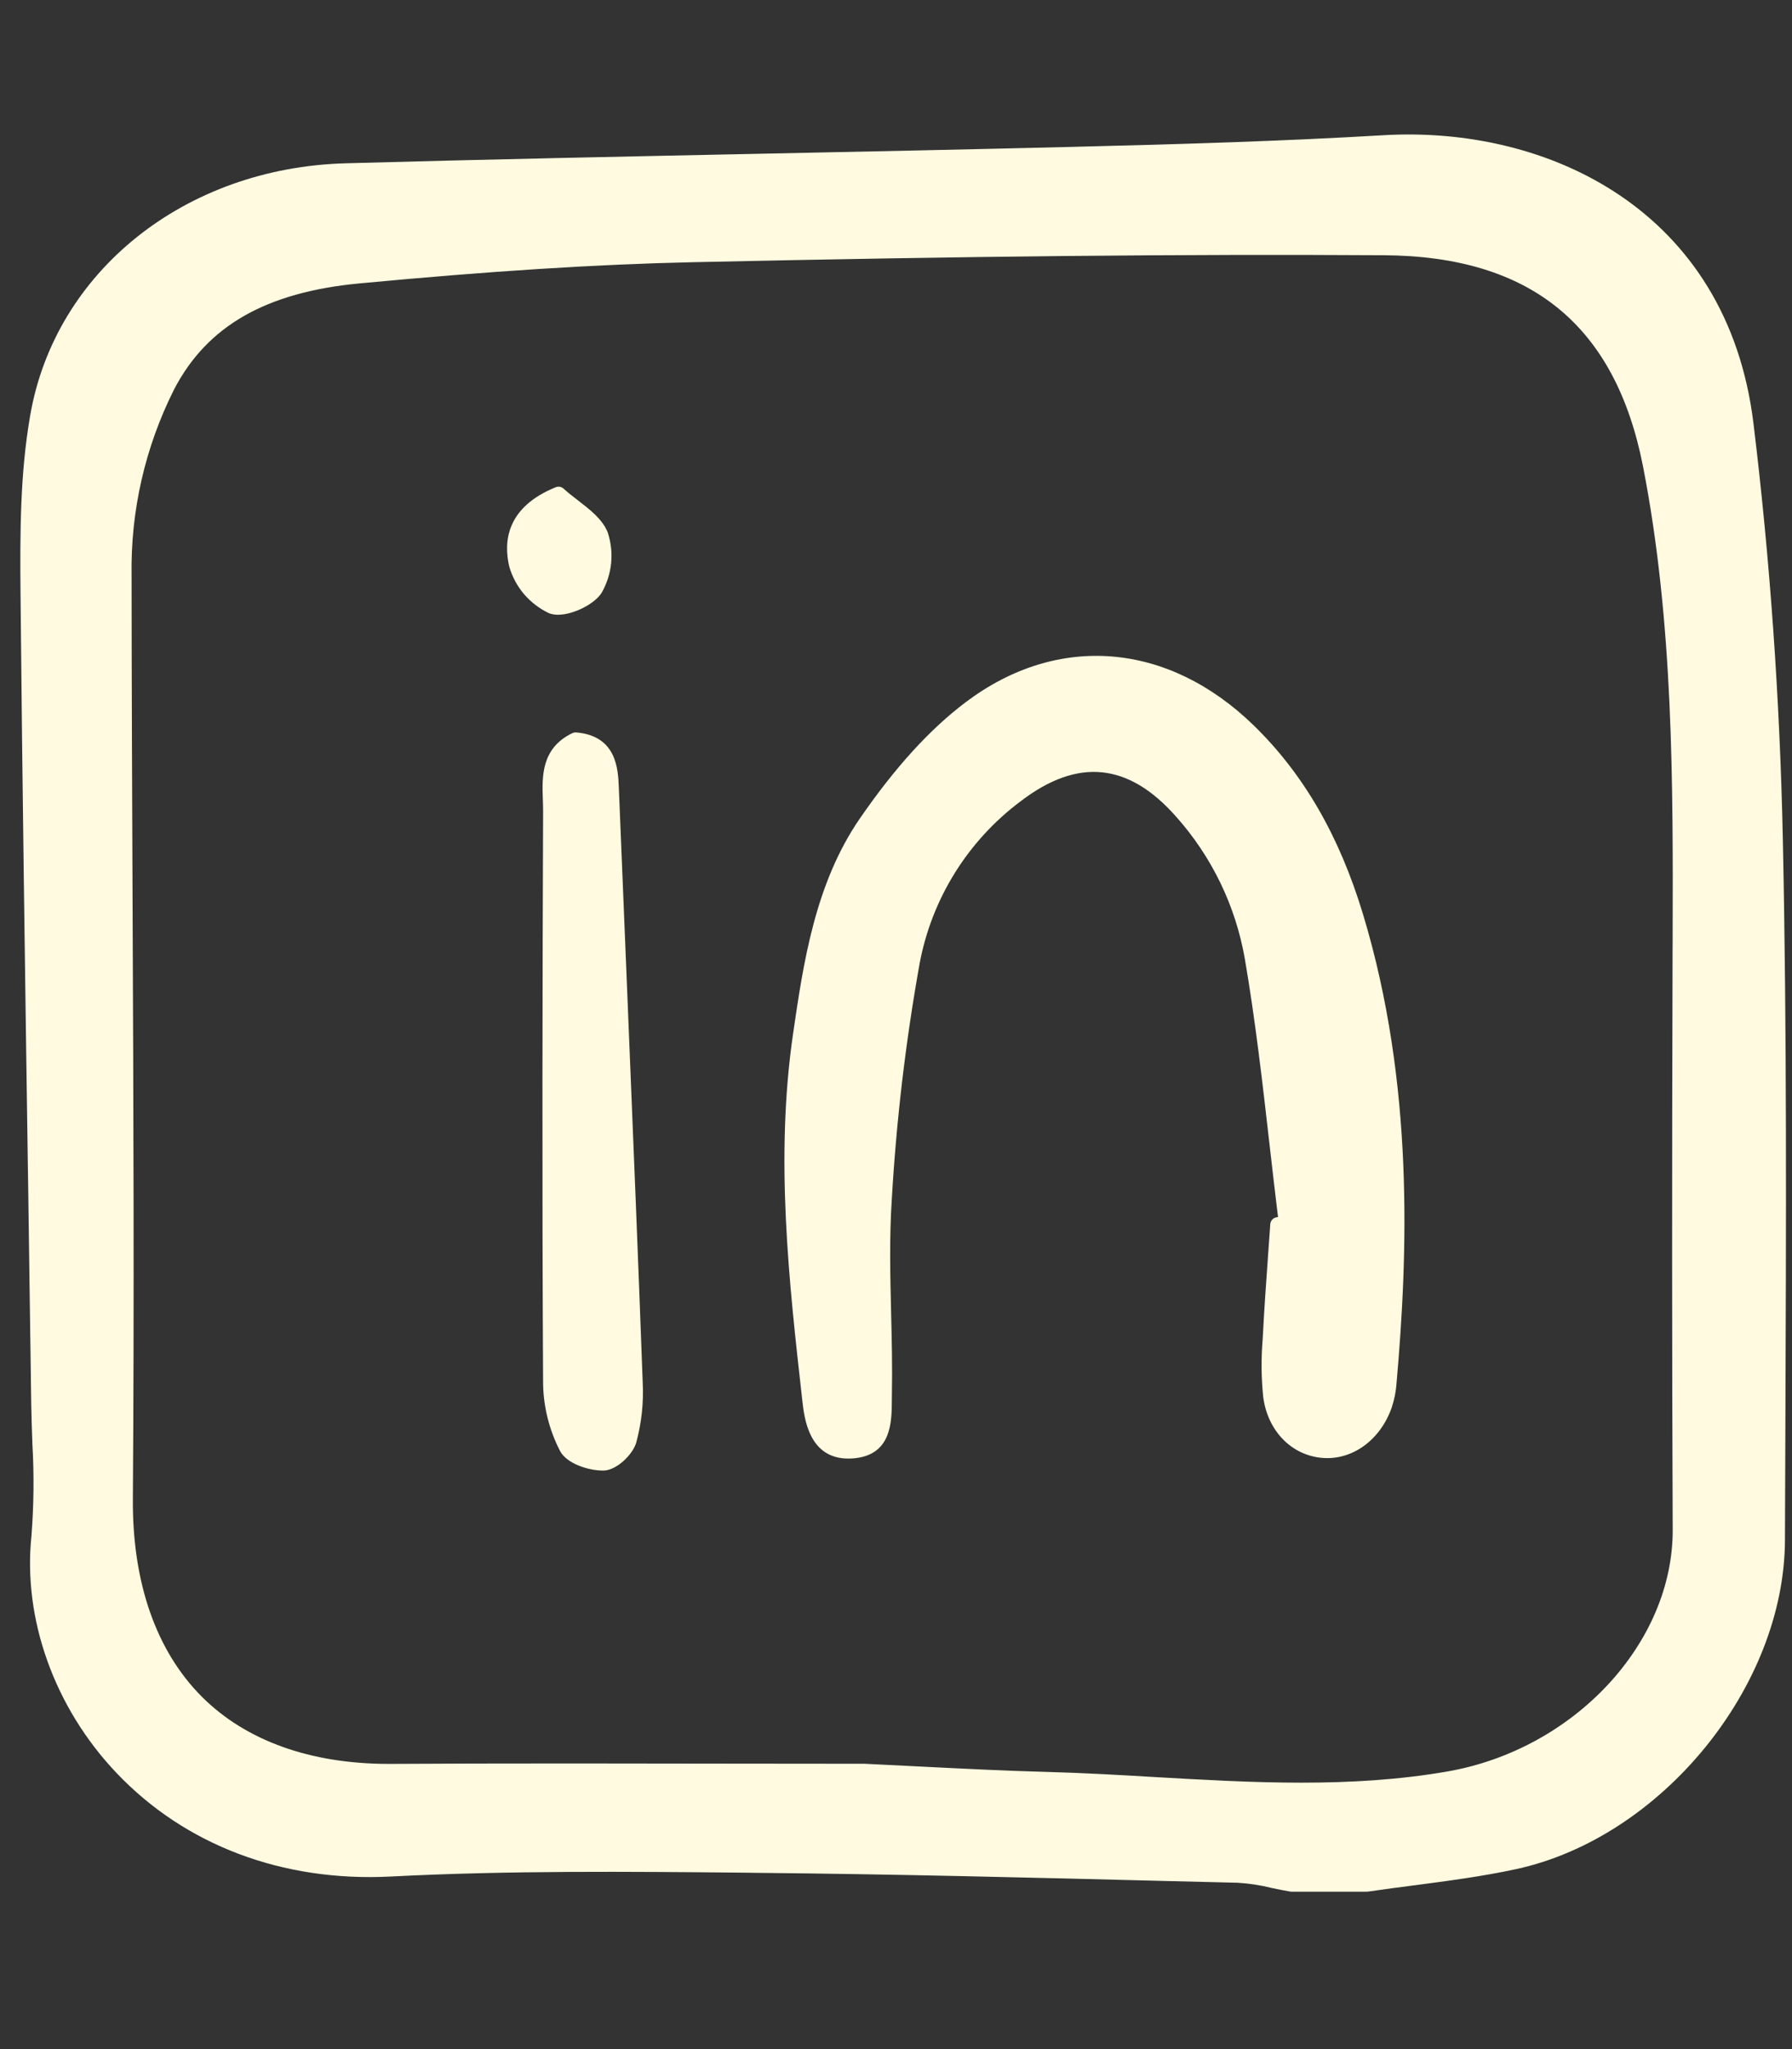 <?xml version="1.0" encoding="UTF-8"?>
<svg xmlns="http://www.w3.org/2000/svg" width="28" height="32" viewBox="0 0 28 32" fill="rgb(255,250,224)">
  <rect x="0" y="0" width="28" height="32" fill="#333333" stroke="none"/>
  <path d="M19.591 11.33C18.251 10.025 16.527 9.884 15.093 10.963C14.529 11.387 13.987 11.982 13.435 12.782C12.733 13.802 12.552 15.045 12.392 16.141C12.109 18.081 12.326 20.008 12.536 21.87C12.566 22.145 12.638 22.778 13.256 22.778C13.276 22.778 13.296 22.777 13.317 22.776C13.931 22.736 13.934 22.211 13.935 21.863C13.935 21.83 13.935 21.797 13.936 21.766C13.944 21.349 13.934 20.925 13.924 20.516C13.91 19.931 13.895 19.326 13.934 18.737C14.005 17.501 14.15 16.271 14.368 15.053C14.557 14.034 15.125 13.124 15.957 12.506C16.842 11.833 17.631 11.912 18.372 12.748C18.933 13.375 19.307 14.147 19.451 14.976C19.616 15.94 19.729 16.929 19.838 17.887C19.881 18.26 19.923 18.634 19.969 19.006L19.949 19.009C19.922 19.013 19.898 19.025 19.88 19.045C19.861 19.065 19.85 19.09 19.848 19.117C19.837 19.286 19.825 19.455 19.812 19.624C19.783 20.03 19.753 20.451 19.732 20.866L19.729 20.916C19.704 21.217 19.707 21.519 19.738 21.819C19.809 22.349 20.183 22.731 20.667 22.768C21.133 22.804 21.567 22.488 21.745 21.983C21.785 21.863 21.811 21.738 21.82 21.612C21.998 19.591 22.099 16.931 21.298 14.28C20.927 13.053 20.369 12.088 19.591 11.33Z"></path>
  <path d="M8.486 21.617C8.493 21.98 8.584 22.336 8.75 22.658C8.854 22.86 9.201 22.965 9.416 22.965C9.423 22.965 9.429 22.965 9.436 22.965C9.637 22.958 9.886 22.716 9.941 22.529C10.025 22.221 10.059 21.901 10.042 21.581C9.974 19.71 9.895 17.809 9.82 15.97L9.669 12.292C9.657 12.012 9.636 11.491 9.002 11.438C8.981 11.437 8.96 11.441 8.941 11.45C8.454 11.686 8.469 12.13 8.482 12.487C8.484 12.548 8.486 12.609 8.486 12.668C8.477 15.12 8.468 18.353 8.486 21.617Z"></path>
  <path d="M9.032 7.815C8.955 7.756 8.876 7.695 8.806 7.631C8.79 7.616 8.769 7.606 8.748 7.602C8.726 7.599 8.704 7.601 8.683 7.609C7.913 7.921 7.864 8.457 7.958 8.852C8.005 9.01 8.084 9.157 8.191 9.282C8.299 9.406 8.431 9.507 8.58 9.577C8.625 9.593 8.672 9.601 8.719 9.6C8.963 9.6 9.293 9.43 9.401 9.257C9.482 9.114 9.533 8.957 9.549 8.793C9.565 8.63 9.546 8.466 9.494 8.31C9.411 8.107 9.218 7.959 9.032 7.815Z"></path>
  <path d="M27.398 6.613C26.994 3.292 24.198 1.958 21.609 2.112C20.072 2.202 18.55 2.25 16.738 2.294C15.096 2.335 13.412 2.369 11.926 2.4C9.794 2.444 7.59 2.489 5.401 2.55C2.888 2.619 0.862 4.238 0.472 6.486C0.315 7.389 0.311 8.299 0.321 9.31C0.349 12.264 0.392 15.248 0.434 18.133L0.439 18.446C0.456 19.607 0.472 20.767 0.488 21.928C0.491 22.124 0.498 22.32 0.505 22.516L0.505 22.532C0.534 23.018 0.529 23.505 0.491 23.99C0.356 25.285 0.851 26.666 1.817 27.684C2.891 28.816 4.413 29.391 6.104 29.305C7.948 29.21 9.83 29.228 11.65 29.245L11.782 29.247C13.941 29.267 16.138 29.322 18.264 29.376L19.337 29.402C19.517 29.413 19.697 29.44 19.872 29.484C19.964 29.503 20.056 29.523 20.148 29.538C20.161 29.541 20.174 29.542 20.188 29.542H21.352C21.363 29.542 21.374 29.541 21.386 29.539C21.618 29.505 21.852 29.474 22.085 29.444L22.102 29.442C22.624 29.373 23.164 29.303 23.691 29.189C25.961 28.696 27.884 26.341 27.89 24.048C27.892 23.507 27.894 22.966 27.896 22.426L27.897 22.155C27.908 19.192 27.921 16.128 27.857 13.111C27.811 10.917 27.656 8.731 27.398 6.613ZM26.136 23.888C26.143 25.659 24.598 27.318 22.618 27.664C21.101 27.928 19.551 27.838 18.051 27.752C17.495 27.719 16.919 27.686 16.347 27.671C15.698 27.654 15.037 27.62 14.393 27.588L14.336 27.585C14.06 27.571 13.783 27.557 13.508 27.544H13.495C12.796 27.544 12.096 27.543 11.396 27.542C10.584 27.54 9.759 27.539 8.93 27.539C7.84 27.539 6.944 27.541 6.11 27.546H6.073C4.849 27.546 3.839 27.183 3.153 26.496C2.439 25.781 2.067 24.714 2.076 23.409C2.098 20.341 2.085 17.235 2.072 14.23C2.065 12.515 2.057 10.742 2.056 8.989C2.039 7.98 2.267 6.982 2.721 6.08C3.236 5.09 4.156 4.564 5.615 4.426C7.664 4.233 9.316 4.128 10.816 4.095C15.148 4 18.481 3.967 21.623 3.986C23.916 4 25.239 5.079 25.672 7.283C26.149 9.727 26.142 12.239 26.135 14.669L26.134 14.875C26.124 18.322 26.125 21.186 26.136 23.888H26.136Z"></path>
</svg>

